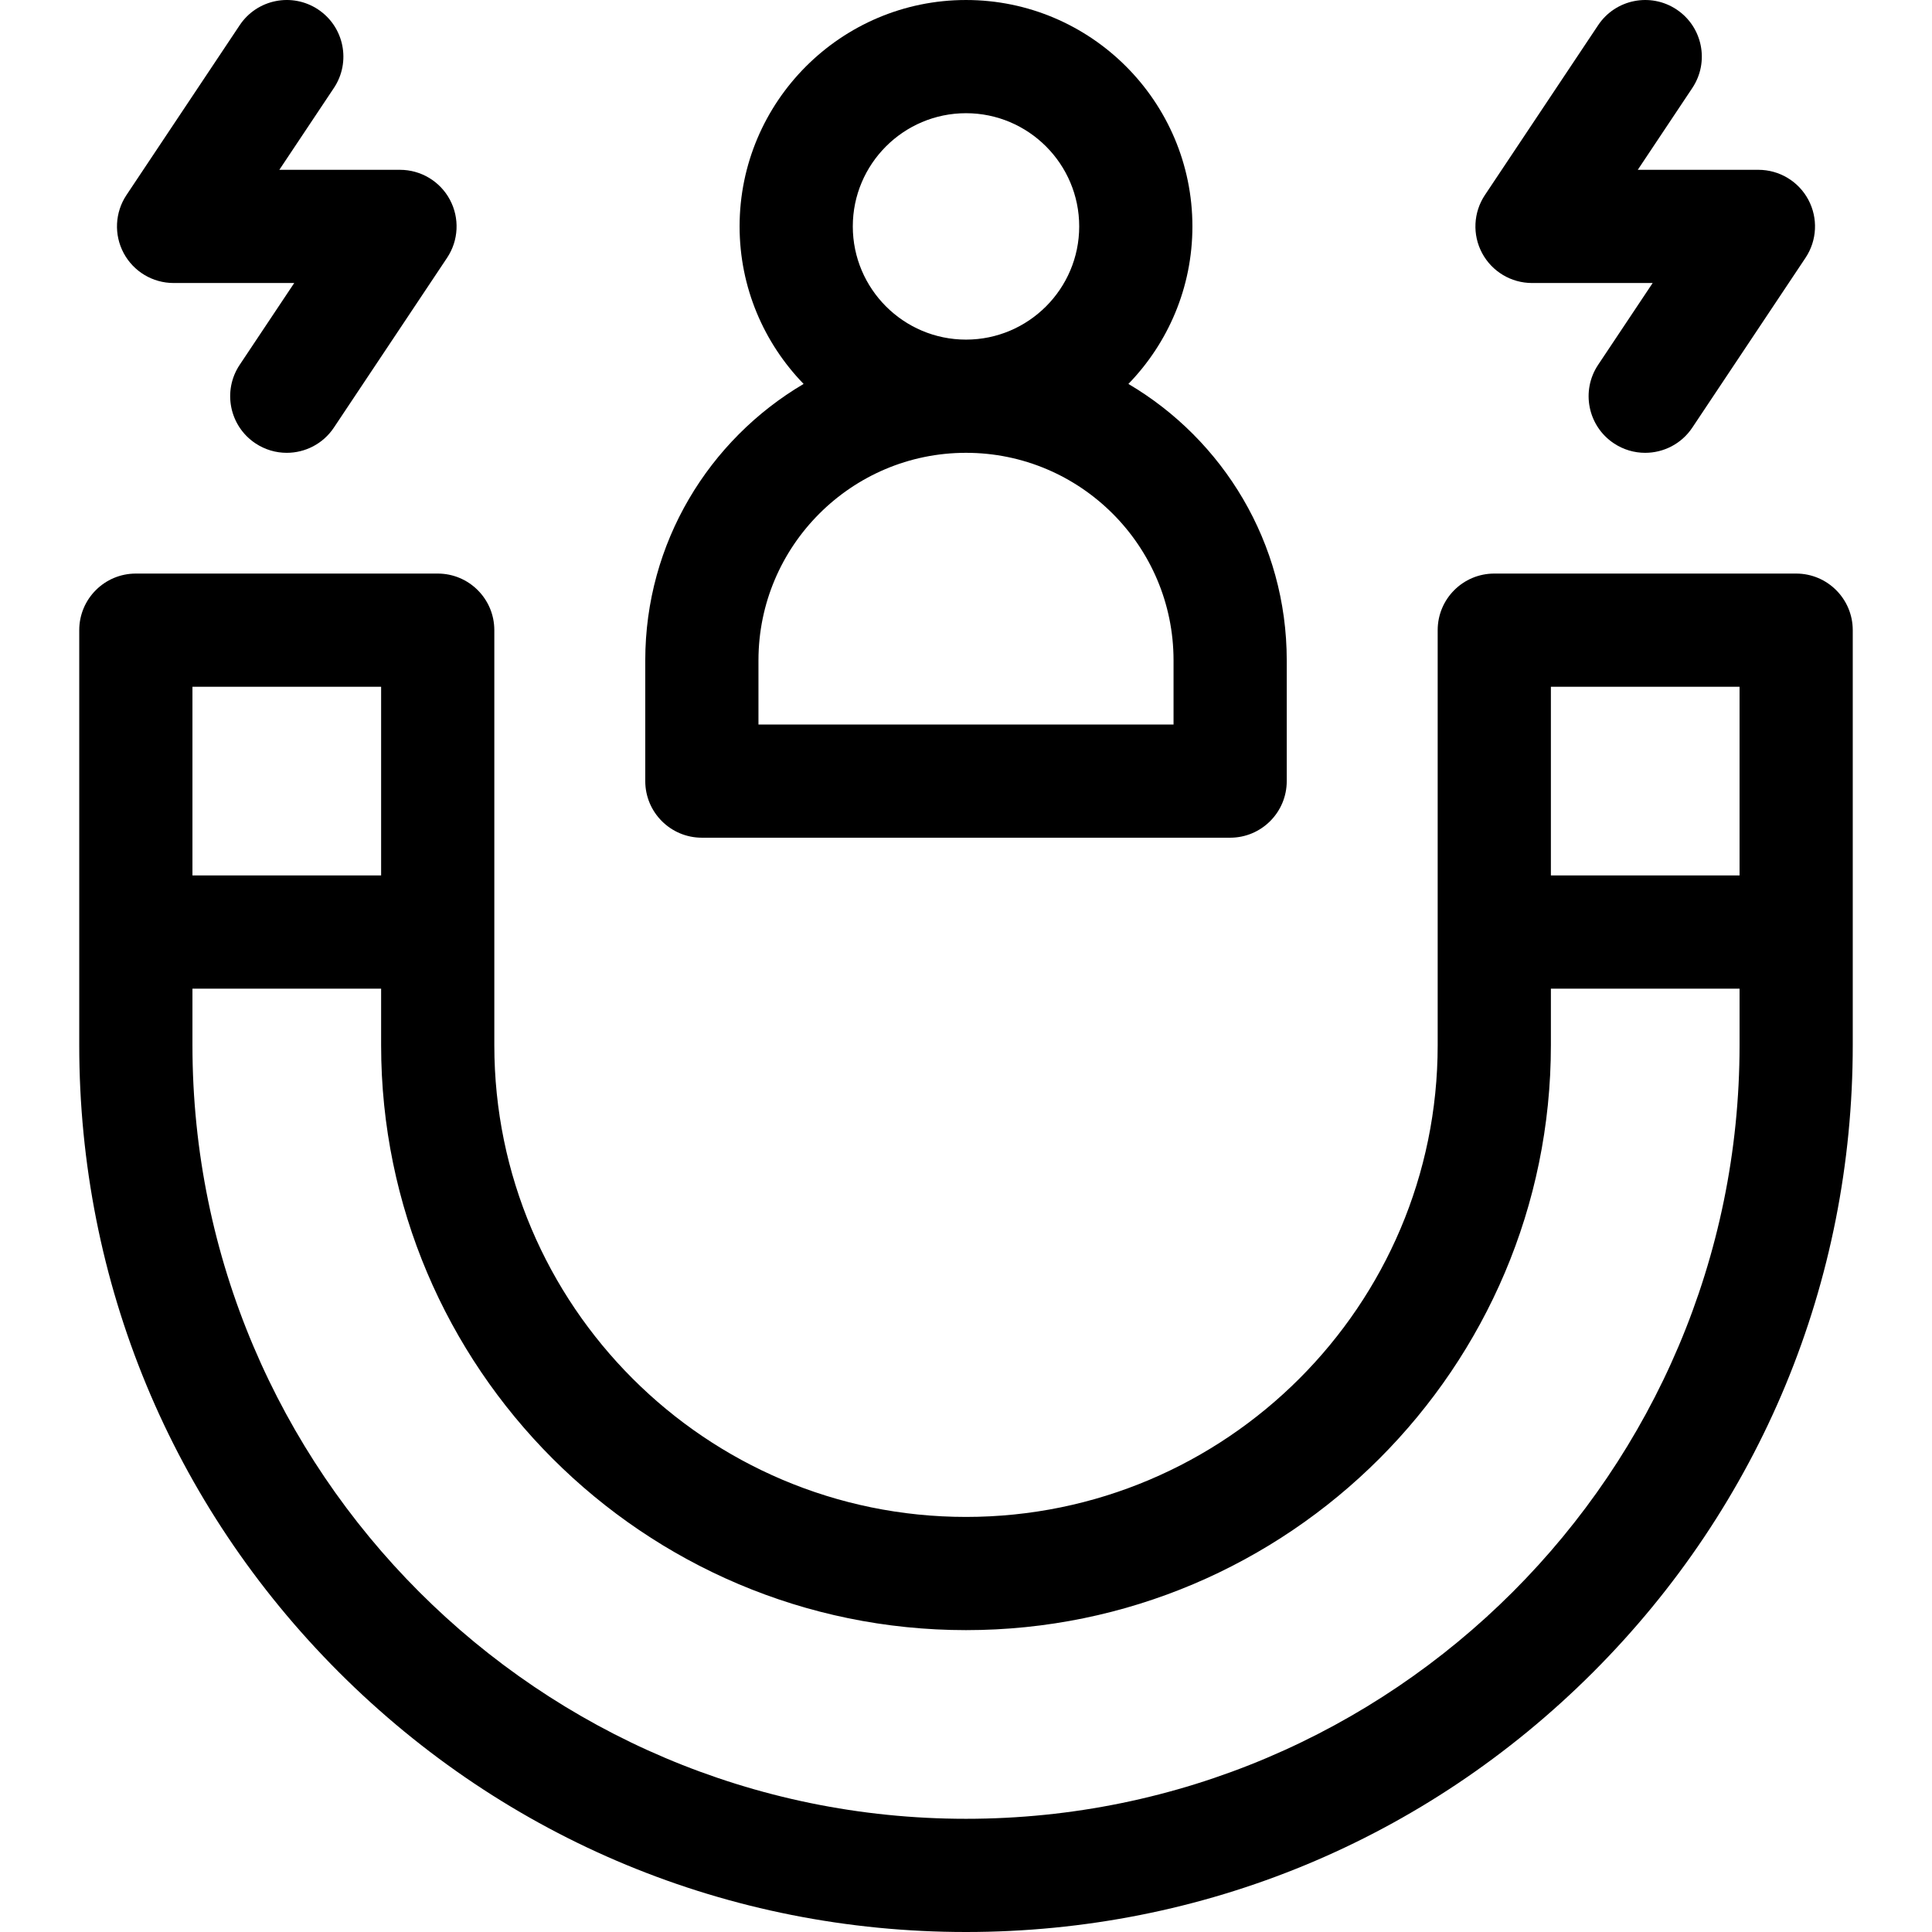 <svg xmlns="http://www.w3.org/2000/svg" viewBox="0 0 512.001 512.001">
  <path d="M186.001 222.001h140c8.284 0 15-6.716 15-15v-32c0-31.171-16.877-58.461-41.963-73.255 10.487-10.809 16.963-25.531 16.963-41.745 0-33.084-26.916-60-60-60s-60 26.916-60 60c0 16.214 6.475 30.936 16.963 41.745-25.086 14.795-41.963 42.084-41.963 73.255v32c0 8.284 6.715 15 15 15zm40-162c0-16.542 13.458-30 30-30s30 13.458 30 30-13.458 30-30 30-30-13.458-30-30zm-25 115c0-30.327 24.673-55 55-55s55 24.673 55 55v17h-110z"/>
  <path d="M476.001 152.001h-80c-8.284 0-15 6.716-15 15v110c0 68.925-56.075 125-125 125s-125-56.075-125-125v-110c0-8.284-6.716-15-15-15h-80c-8.284 0-15 6.716-15 15v110c0 62.771 24.444 121.784 68.83 166.17 44.386 44.385 103.399 68.83 166.17 68.83s121.784-24.444 166.17-68.83 68.83-103.399 68.83-166.17v-110c0-8.284-6.716-15-15-15zm-65 30h50v50h-50zm-360 0h50v50h-50zm205 300c-113.037 0-205-91.962-205-205v-15h50v15c0 85.467 69.533 155 155 155s155-69.533 155-155v-15h50v15c0 113.038-91.963 205-205 205zm150-407h31.973l-14.453 21.68c-4.596 6.893-2.733 16.206 4.16 20.801 2.558 1.705 5.447 2.521 8.307 2.521 4.847 0 9.604-2.346 12.494-6.681l30-45c3.068-4.603 3.354-10.521.745-15.398-2.61-4.877-7.693-7.922-13.226-7.922h-31.973l14.453-21.68c4.596-6.893 2.733-16.206-4.16-20.801-6.894-4.594-16.207-2.733-20.801 4.161l-30 45c-3.068 4.603-3.354 10.521-.745 15.398 2.61 4.876 7.693 7.921 13.226 7.921zm-360 0h31.973L63.52 96.681c-4.596 6.893-2.733 16.206 4.16 20.801 2.558 1.705 5.447 2.521 8.307 2.521 4.847 0 9.604-2.346 12.494-6.681l30-45c3.068-4.603 3.354-10.521.745-15.398-2.61-4.877-7.693-7.922-13.226-7.922H74.028l14.453-21.68c4.596-6.893 2.733-16.206-4.16-20.801-6.894-4.595-16.207-2.734-20.801 4.16l-30 45c-3.068 4.603-3.354 10.521-.745 15.398 2.61 4.877 7.693 7.922 13.226 7.922z"/>
</svg>